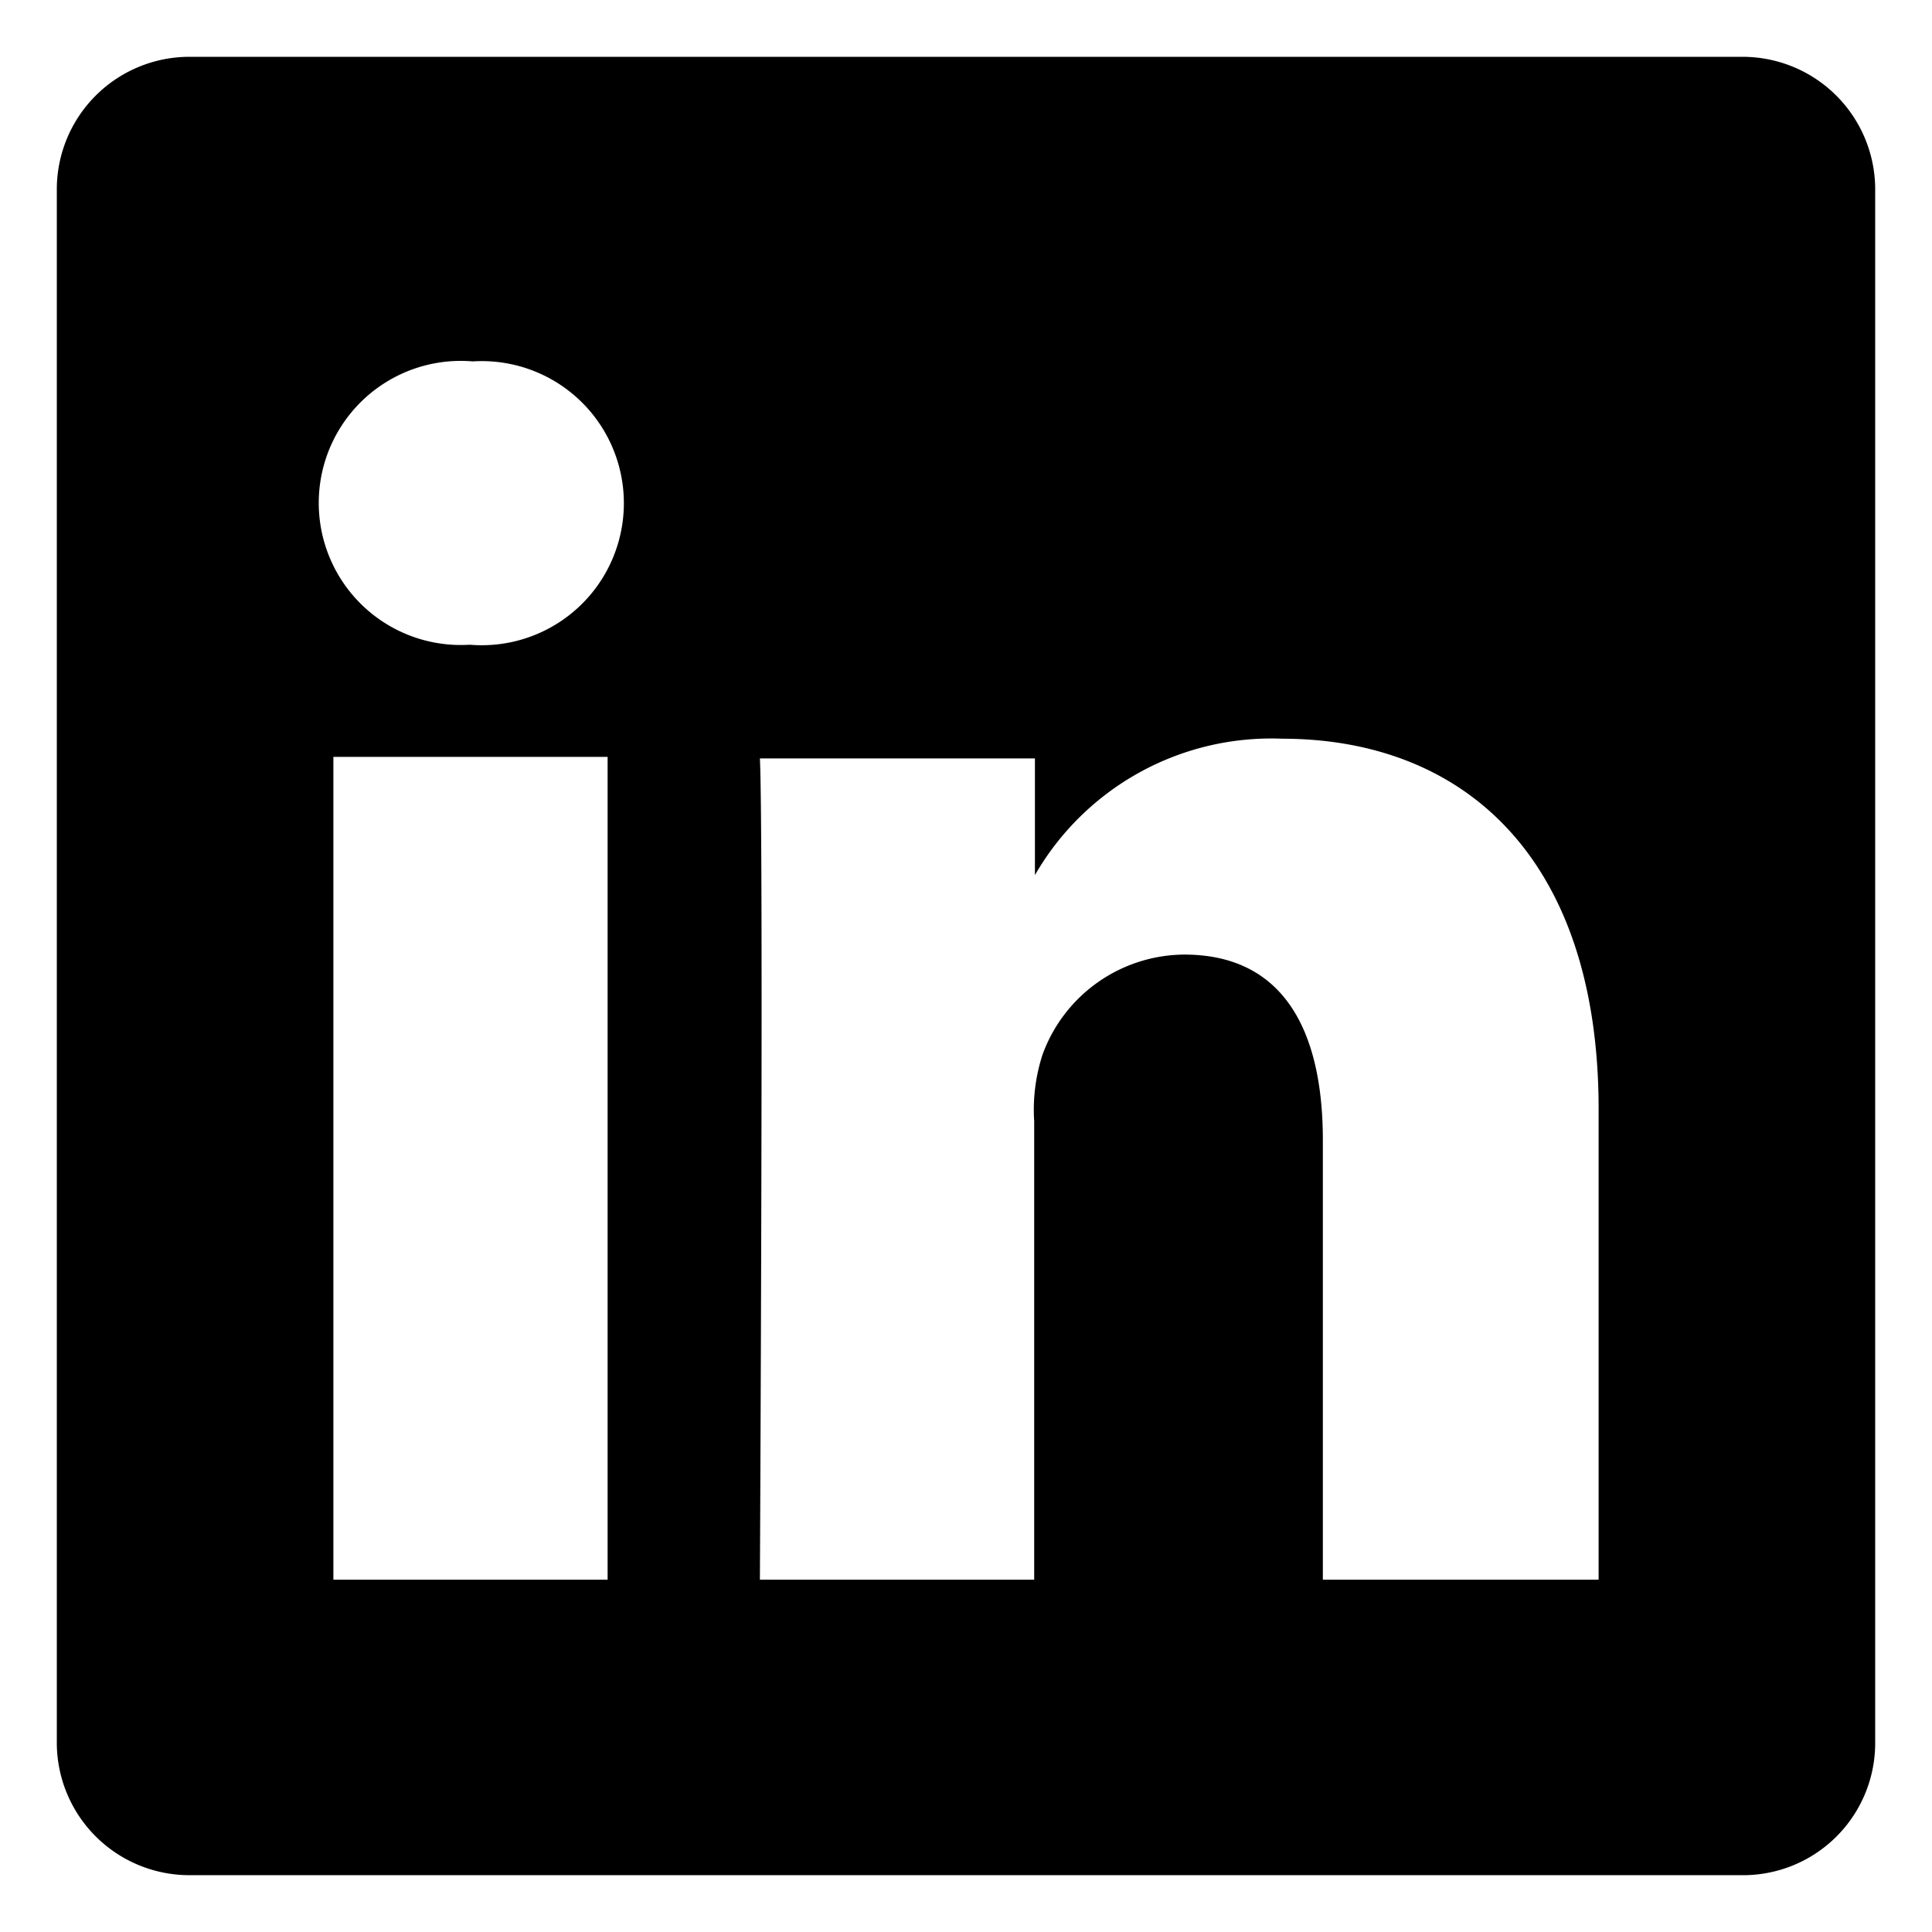 <svg xmlns="http://www.w3.org/2000/svg" width="34" height="34" viewBox="0 0 34 34"><g transform="translate(-731 -4898)"><rect width="34" height="34" transform="translate(731 4898)" fill="#fff" opacity="0"/><path d="M29.64,0H2.36A2.334,2.334,0,0,0,0,2.293V29.706A2.334,2.334,0,0,0,2.36,32H29.64A2.325,2.325,0,0,0,32,29.706V2.293A2.334,2.334,0,0,0,29.64,0ZM9.693,26.8H4.867V12.32H9.693Zm-2.4-16.453h-.04A2.5,2.5,0,1,1,7.32,5.36a2.5,2.5,0,1,1-.04,4.987ZM27.12,26.8H22.28V19.066c0-1.933-.693-3.267-2.44-3.267a2.673,2.673,0,0,0-2.493,1.76,3.143,3.143,0,0,0-.147,1.173V26.8H12.373s.067-13.093,0-14.453h4.84V14.4A4.8,4.8,0,0,1,21.56,12c3.187,0,5.573,2.08,5.573,6.52V26.8Z" transform="translate(732 4899)"/></g></svg>